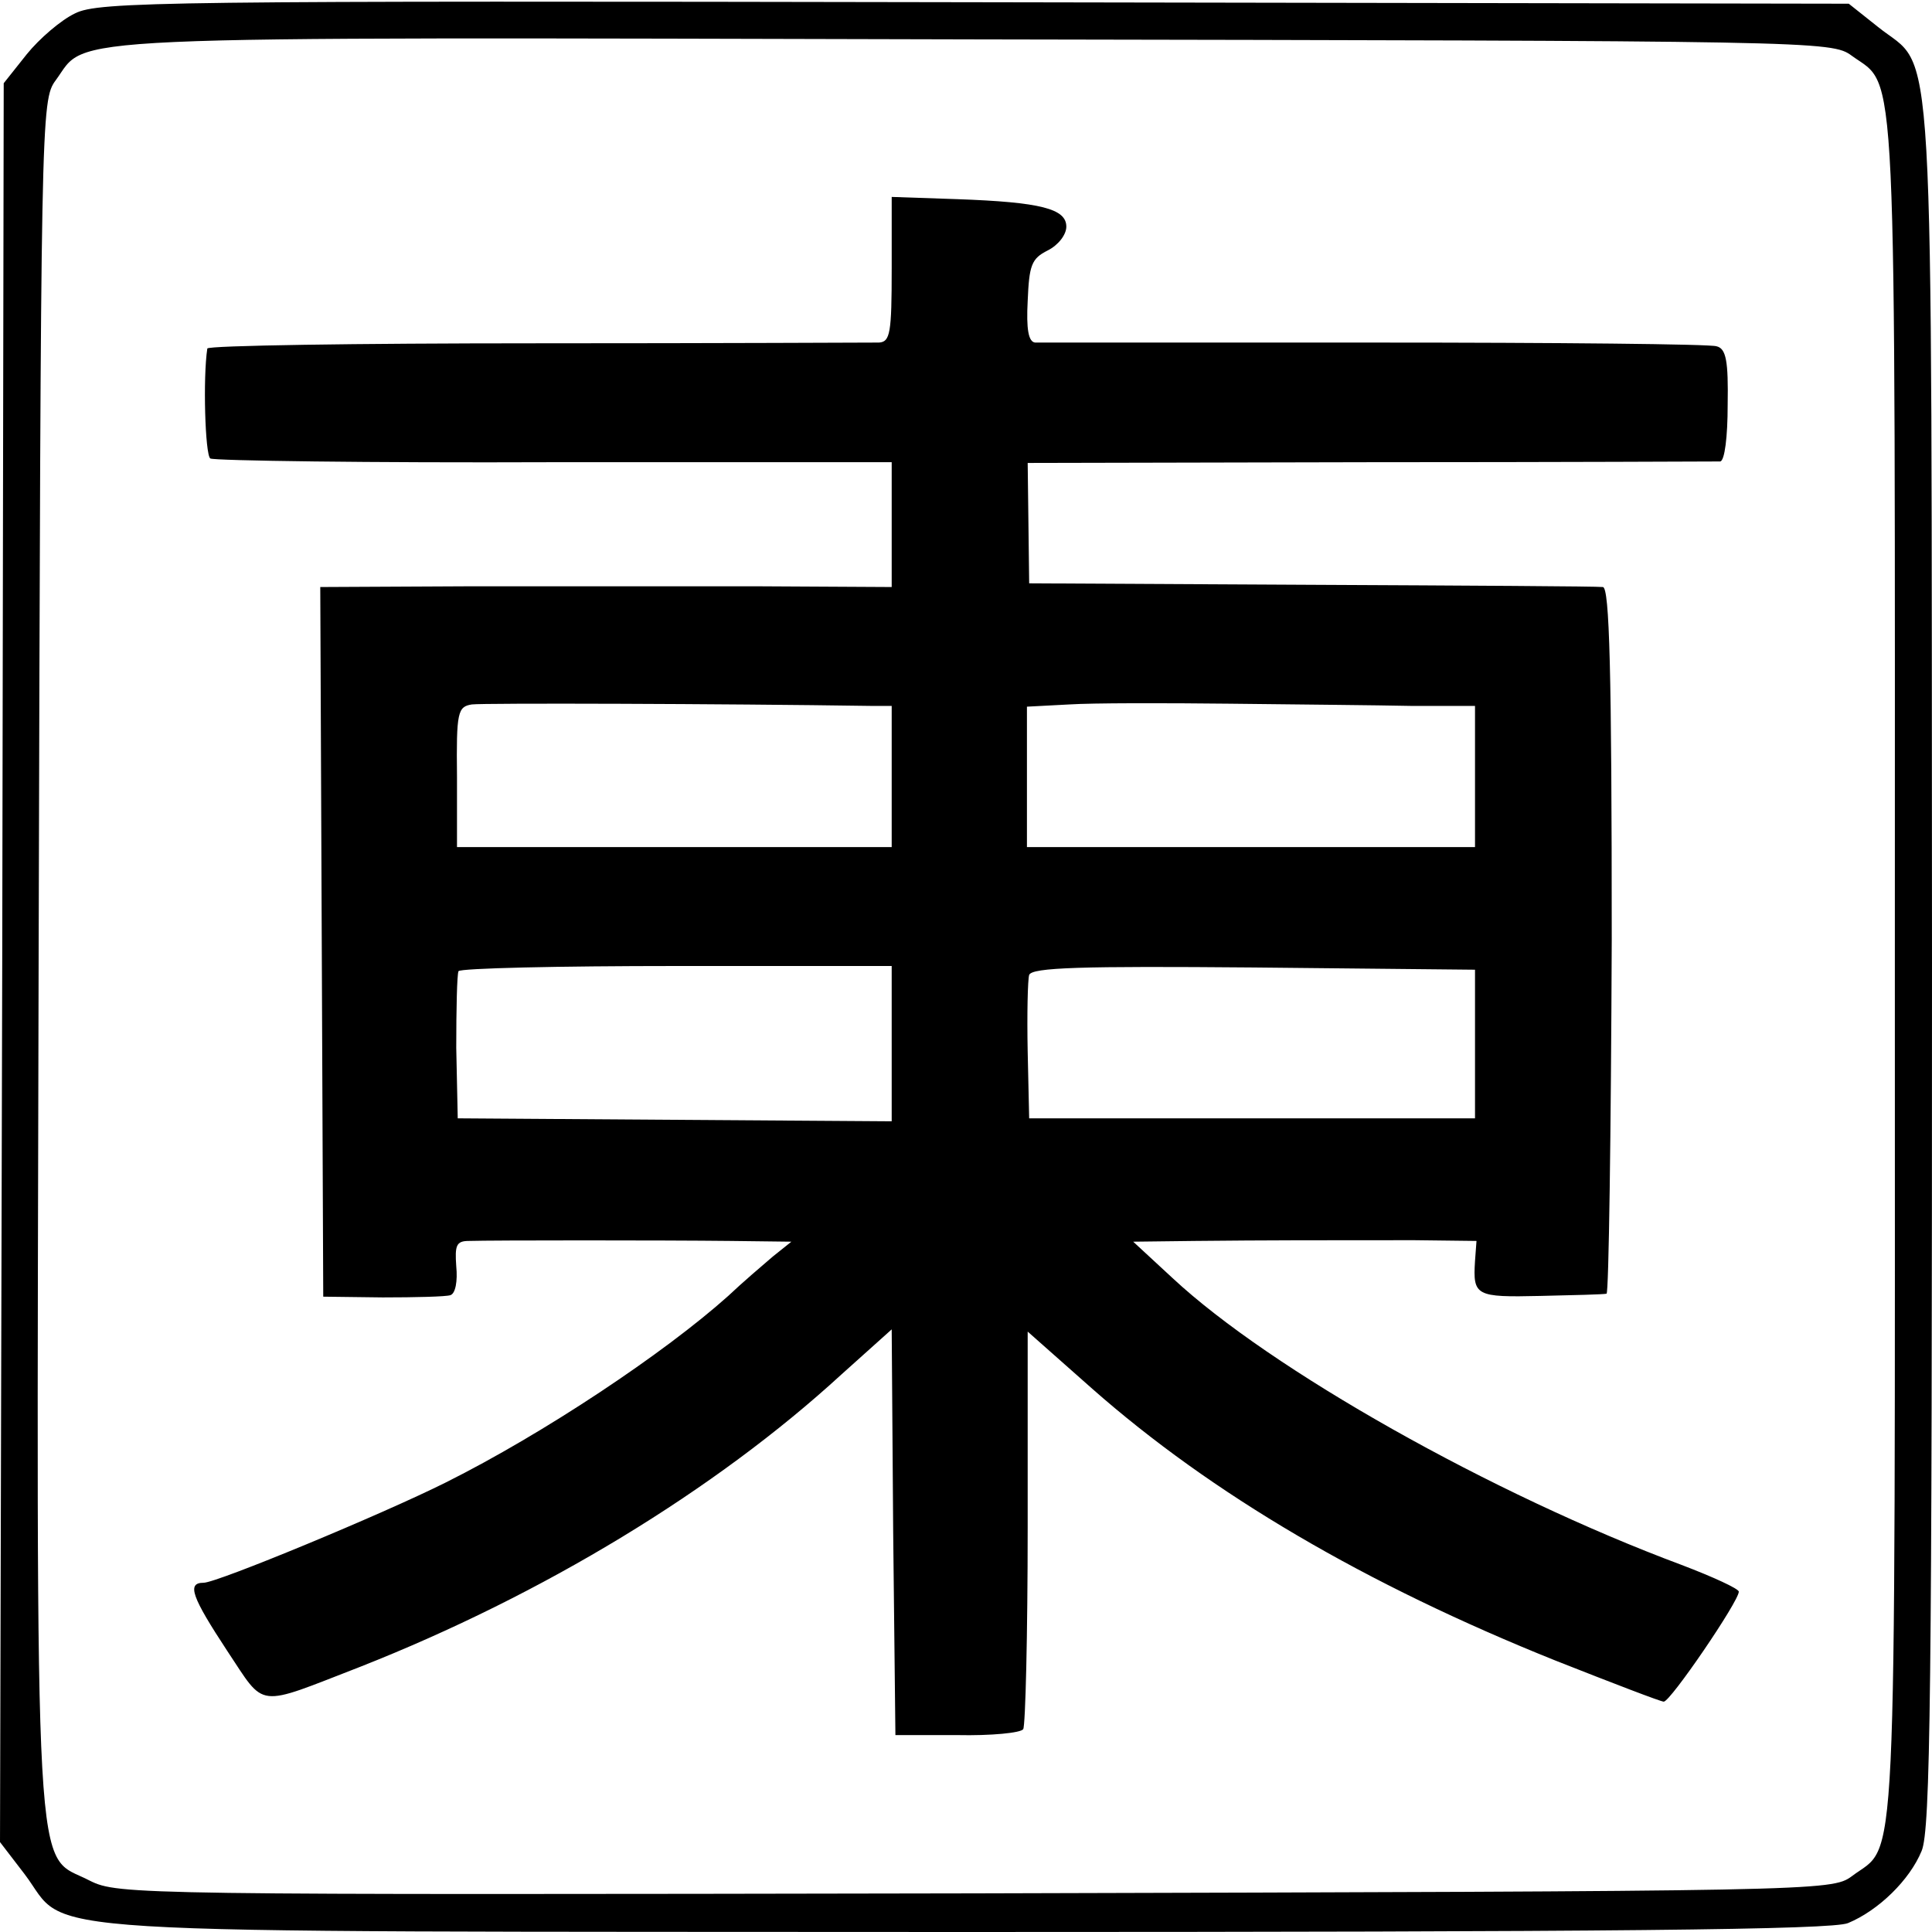 <?xml version="1.0" standalone="no"?>
<!DOCTYPE svg PUBLIC "-//W3C//DTD SVG 20010904//EN"
 "http://www.w3.org/TR/2001/REC-SVG-20010904/DTD/svg10.dtd">
<svg version="1.0" xmlns="http://www.w3.org/2000/svg"
 width="260pt" height="260pt" viewBox="0 0 260 260"
 preserveAspectRatio="xMidYMid meet">
<g transform="translate(0,260) scale(0.1,-0.1)"
fill="#000000" stroke="none">
<path d="M101 2582 c-19 -9 -48 -34 -65 -55 l-31 -39 -2 -1183 -3 -1184 33
-43 c64 -84 -43 -77 1264 -78 876 0 1169 3 1190 12 41 17 83 58 99 97 12 28
14 214 14 1195 -1 1299 5 1197 -73 1260 l-39 31 -1176 2 c-1093 2 -1179 1
-1211 -15z m2391 -57 c62 -45 58 26 58 -1230 0 -1258 4 -1173 -58 -1220 -27
-20 -45 -20 -1180 -23 -1128 -2 -1153 -2 -1191 17 -76 40 -72 -49 -69 1243 3
1135 3 1153 23 1180 45 61 -29 58 1235 55 1137 -2 1155 -2 1182 -22z"/>
<path d="M1200 2238 c0 -86 -2 -98 -17 -99 -10 0 -217 -1 -460 -1 -244 0 -443
-3 -444 -7 -6 -39 -3 -143 4 -148 5 -3 214 -6 463 -5 l454 0 0 -84 0 -84 -182
1 c-101 0 -274 0 -385 0 l-202 -1 2 -477 2 -478 80 -1 c44 0 85 1 91 3 7 2 10
19 8 39 -2 28 0 34 17 34 31 1 262 1 352 0 l82 -1 -25 -20 c-14 -12 -41 -35
-60 -53 -86 -77 -248 -185 -380 -251 -86 -43 -308 -135 -326 -135 -23 0 -16
-19 32 -92 52 -78 37 -76 179 -21 246 97 478 238 647 393 l68 61 2 -273 3
-273 83 0 c46 -1 86 3 89 8 3 5 6 127 6 272 l0 263 87 -77 c160 -141 367 -263
624 -366 76 -30 141 -55 145 -55 9 0 101 135 101 148 0 4 -35 20 -77 36 -255
95 -553 263 -685 386 l-53 49 83 1 c94 1 176 1 295 1 l84 -1 -2 -27 c-3 -47 1
-49 88 -47 45 1 85 2 89 3 3 0 6 215 7 476 0 362 -3 475 -12 475 -7 1 -183 2
-392 3 l-380 2 -1 81 -1 81 461 1 c254 0 466 1 471 1 6 1 10 33 10 76 1 59 -2
76 -15 79 -8 3 -215 5 -460 5 -245 0 -451 0 -457 0 -9 1 -12 18 -10 56 2 48 5
57 27 68 14 7 25 21 25 32 0 24 -34 33 -147 37 l-88 3 0 -97z m-27 -588 l27 0
0 -95 0 -95 -292 0 -293 0 0 95 c-1 87 1 94 20 97 15 2 337 1 538 -2z m727 0
l85 0 0 -95 0 -95 -301 0 -302 0 0 95 0 94 57 3 c31 2 128 2 216 1 88 -1 198
-2 245 -3z m-700 -454 l0 -105 -292 2 -292 2 -2 95 c0 52 1 98 3 103 2 4 134
7 294 7 l289 0 0 -104z m785 -1 l0 -100 -300 0 -300 0 -2 90 c-1 50 0 96 2
103 4 10 69 12 302 10 l298 -3 0 -100z"/>
</g>
</svg>
